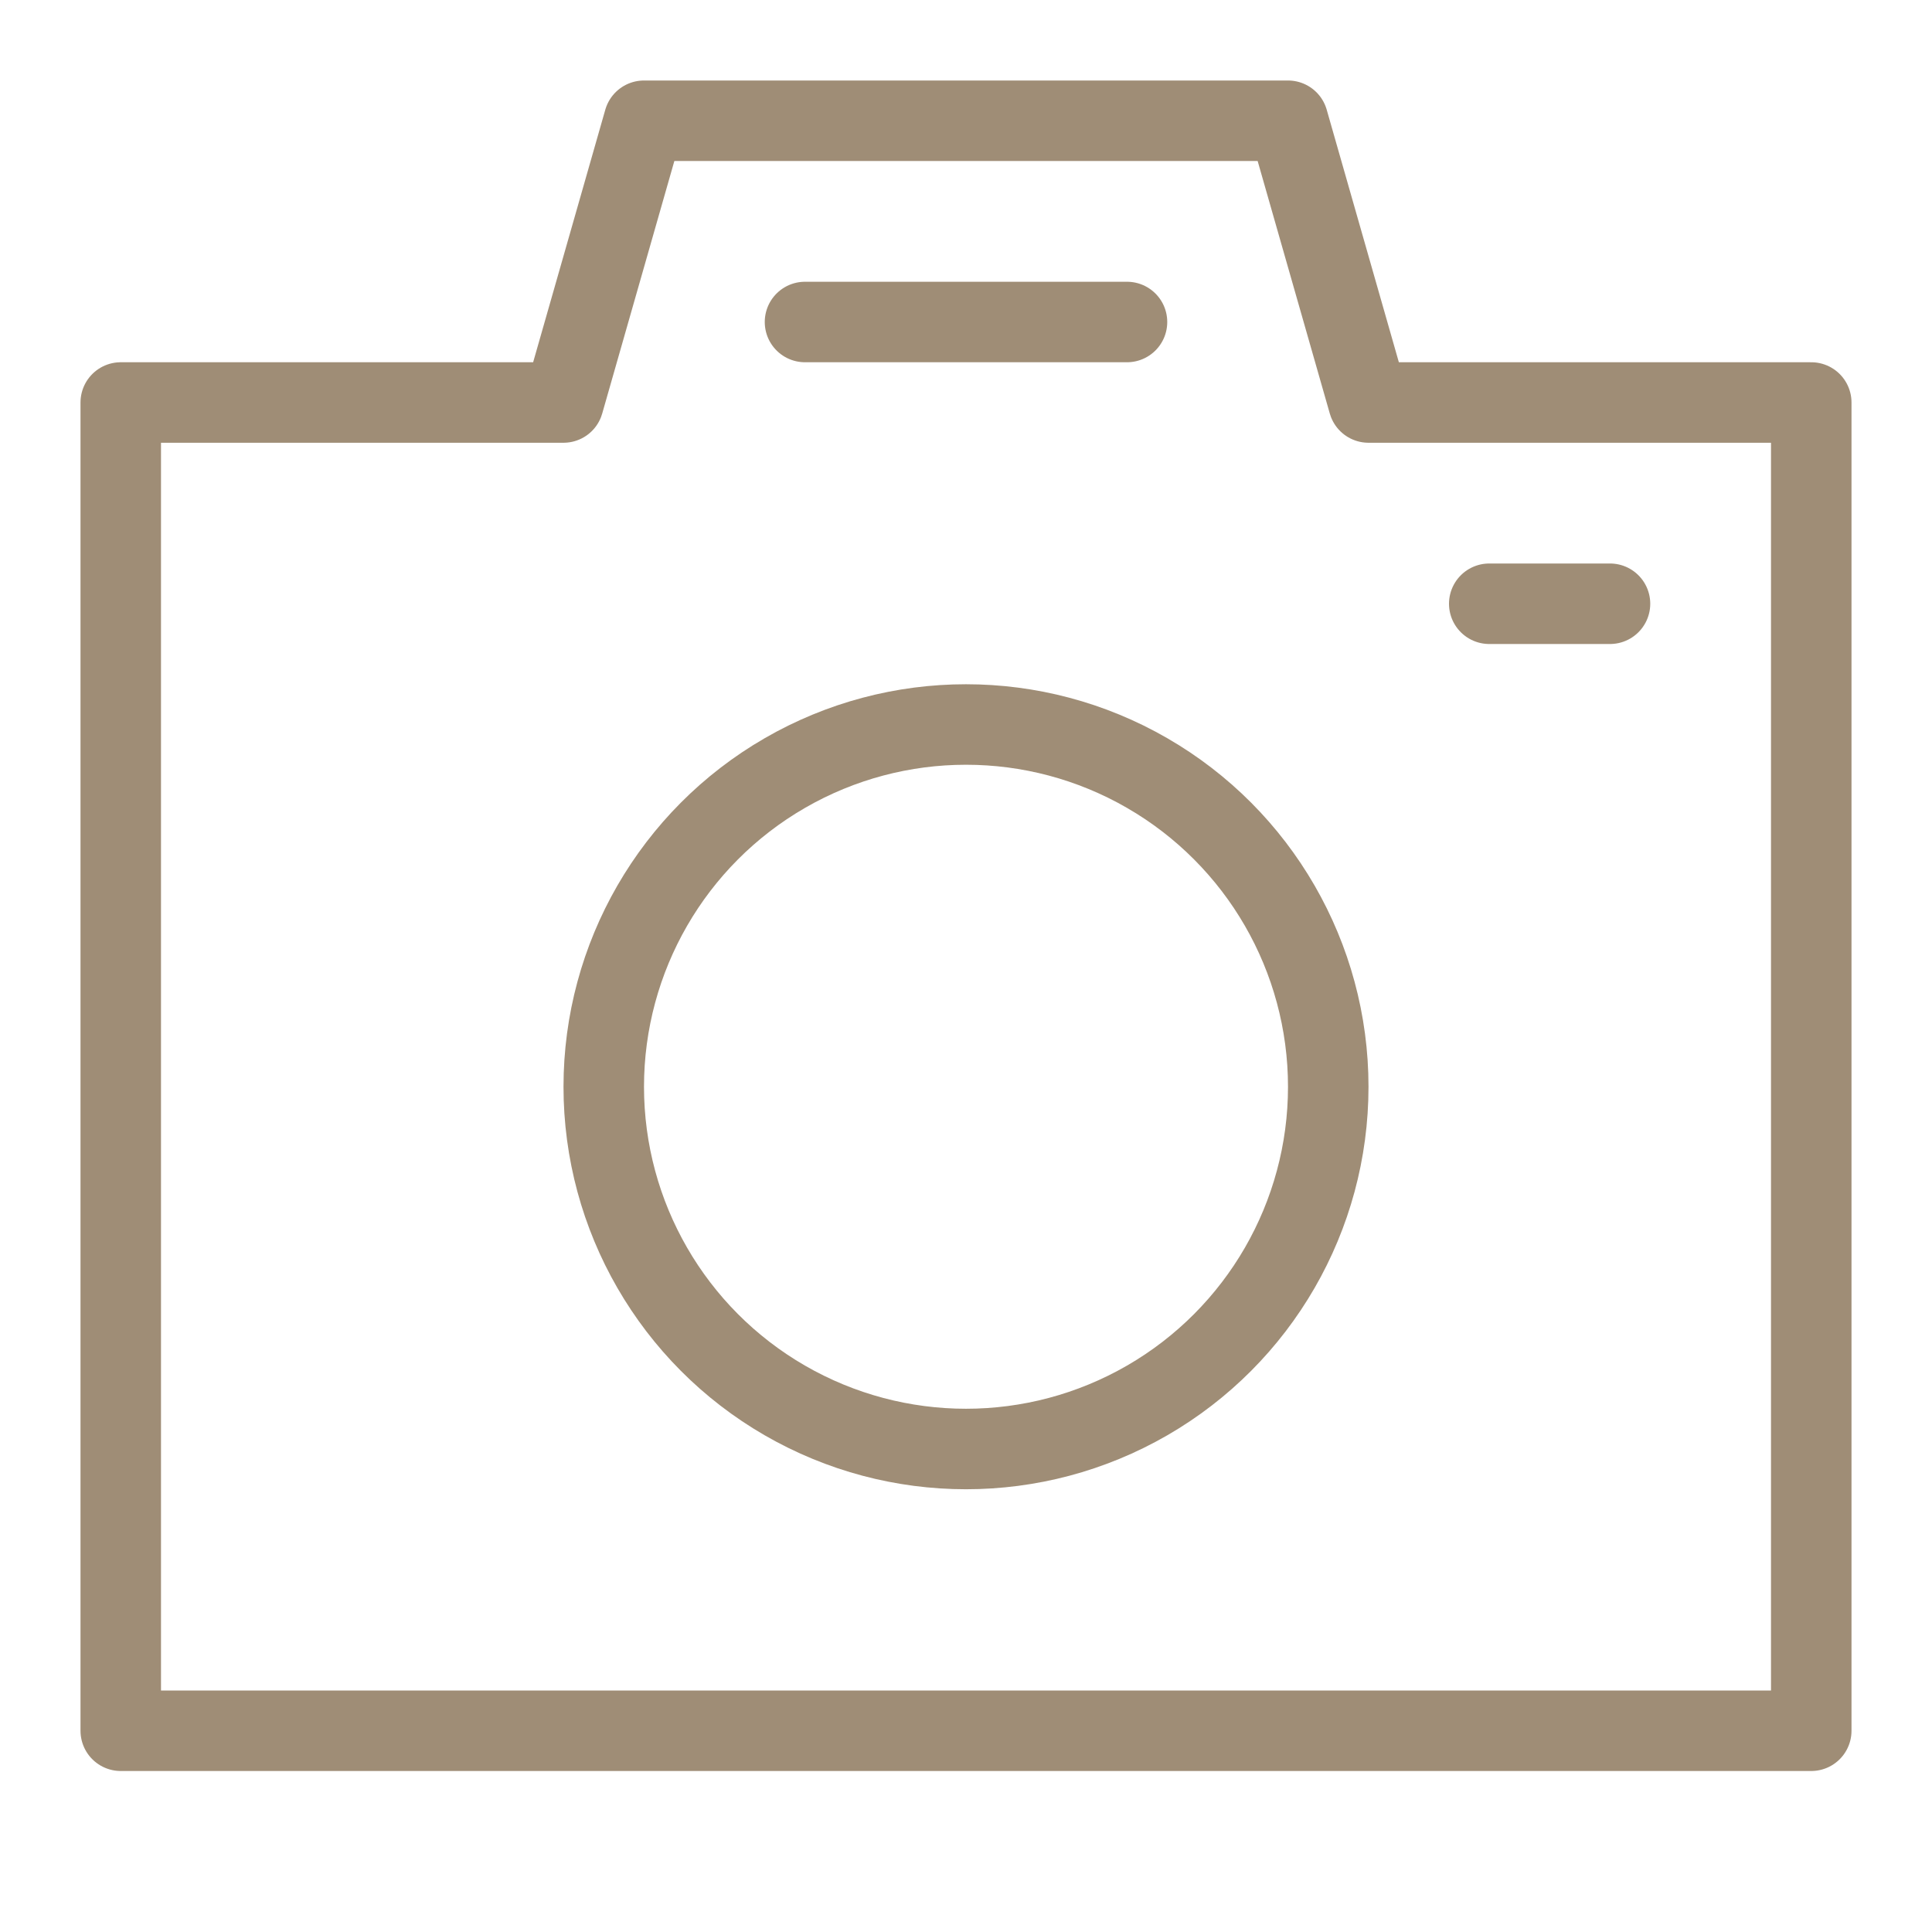 <?xml version="1.0" encoding="utf-8"?>
<!-- Generator: Adobe Illustrator 26.0.0, SVG Export Plug-In . SVG Version: 6.00 Build 0)  -->
<svg version="1.1" id="レイヤー_1" xmlns="http://www.w3.org/2000/svg" xmlns:xlink="http://www.w3.org/1999/xlink" x="0px"
	 y="0px" viewBox="0 0 48 48" style="enable-background:new 0 0 48 48;" xml:space="preserve">
<style type="text/css">
	.st0{fill:none;}
	.st1{fill:none;stroke:#9F8D76;stroke-width:2;stroke-linecap:round;stroke-linejoin:round;}
	.st2{fill:none;stroke:#9F8D76;stroke-width:2;stroke-linecap:round;stroke-miterlimit:10;}
</style>
<rect class="st0" width="48" height="48"/>
<polygon class="st1" points="34,10 32,3 16,3 14,10 3,10 3,43 45,43 45,10 "/>
<circle class="st2" cx="24" cy="27" r="9"/>
<line class="st2" x1="37" y1="15" x2="40" y2="15"/>
<line class="st2" x1="20" y1="8" x2="28" y2="8"/>
</svg>
